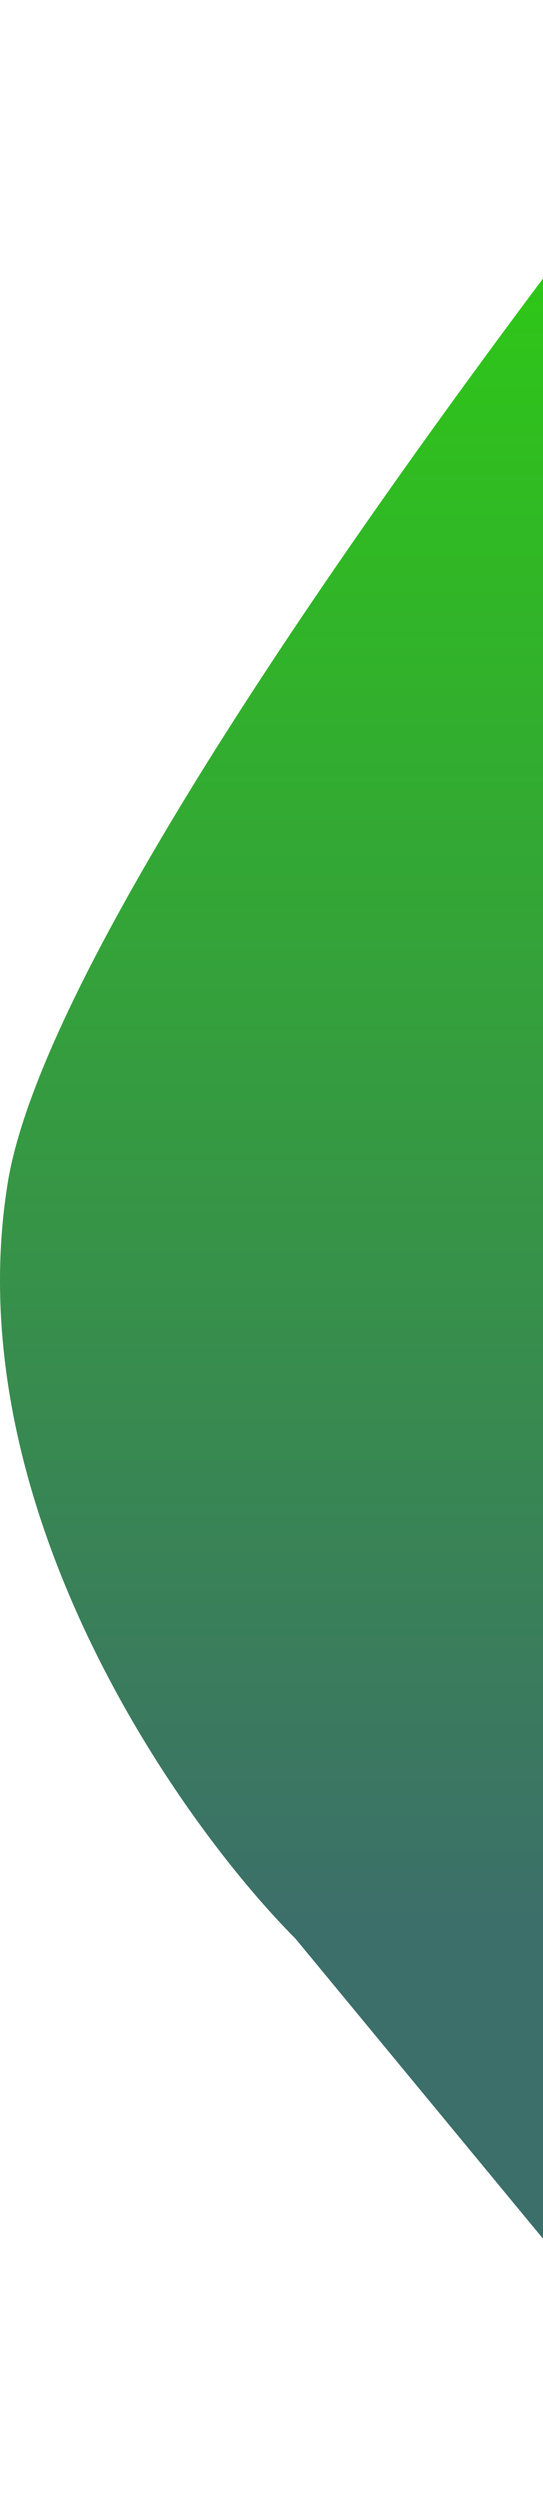 <svg width="141" height="648" fill="none" xmlns="http://www.w3.org/2000/svg"><path d="M1.988 306.707c-13.402 83.256 44.23 165.197 74.721 195.761L197 648V0S15.391 223.452 1.988 306.707z" fill="url(#paint0_linear)"/><defs><linearGradient id="paint0_linear" x1="98.5" y1="0" x2="98.5" y2="502.468" gradientUnits="userSpaceOnUse"><stop stop-color="#2CD50A"/><stop offset="1" stop-color="#3C6E6A"/></linearGradient></defs></svg>